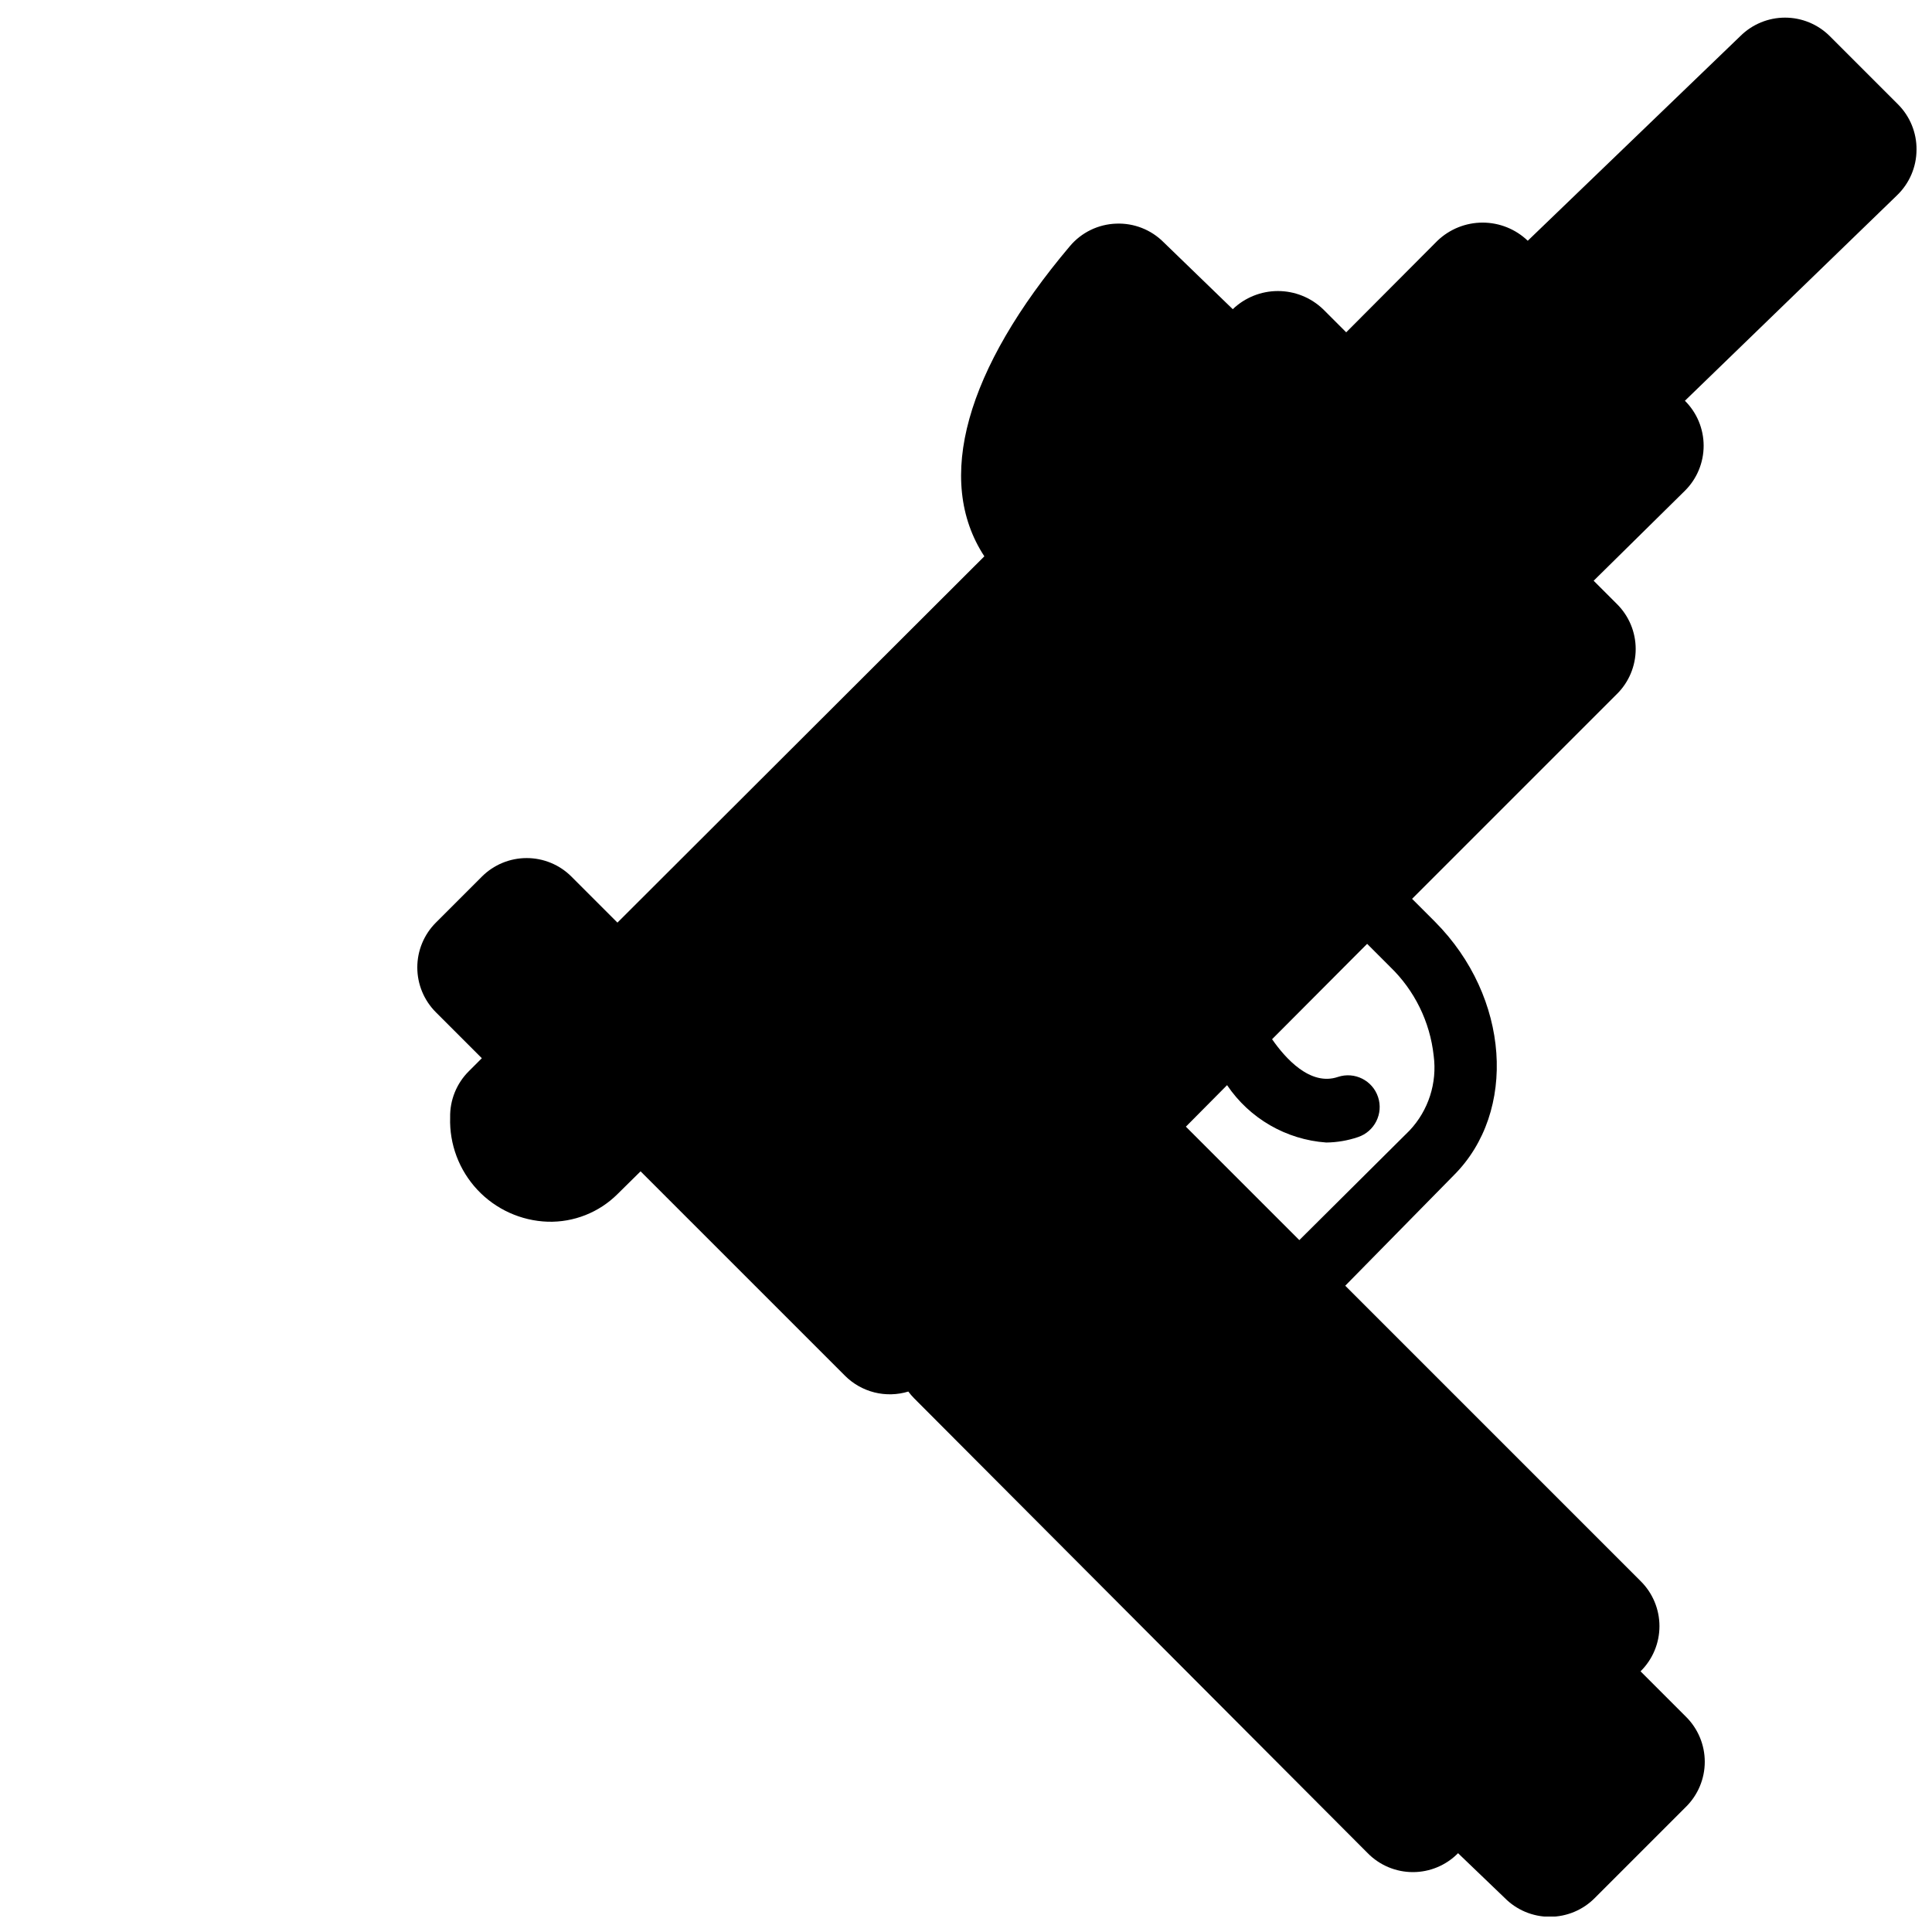 <?xml version="1.0" encoding="UTF-8"?>
<!-- Uploaded to: SVG Repo, www.svgrepo.com, Generator: SVG Repo Mixer Tools -->
<svg width="800px" height="800px" version="1.1" viewBox="144 144 512 512" xmlns="http://www.w3.org/2000/svg">
 <defs>
  <clipPath id="a">
   <path d="m254 148.09h397.9v503.81h-397.9z"/>
  </clipPath>
 </defs>
 <g clip-path="url(#a)">
  <path d="m651.9 183.7c0.051-4.531-1.738-8.895-4.953-12.09l-18.055-18.055c-3.144-3.125-7.402-4.883-11.84-4.883-4.434 0-8.691 1.758-11.836 4.883l-56.344 54.246c-3.223-3.086-7.508-4.809-11.965-4.809-4.461 0-8.746 1.723-11.969 4.809l-24.18 24.266-6.129-6.129h-0.004c-3.219-3.086-7.504-4.809-11.965-4.809-4.457 0-8.746 1.723-11.965 4.809l-18.305-17.719c-3.316-3.344-7.887-5.141-12.594-4.953-4.746 0.164-9.199 2.328-12.262 5.961-27.539 32.578-35.938 61.969-22.672 82.203l-97.234 97.07-12.176-12.176c-3.148-3.156-7.422-4.926-11.879-4.926s-8.734 1.77-11.883 4.926l-12.176 12.176c-3.152 3.148-4.926 7.422-4.926 11.879s1.773 8.734 4.926 11.883l12.176 12.176-3.441 3.441c-3.262 3.238-5.051 7.668-4.957 12.262-0.227 7.09 2.371 13.98 7.219 19.16s11.555 8.223 18.645 8.465c6.898 0.199 13.578-2.441 18.473-7.305l6.129-6.047 54.16 54.16c2.156 2.156 4.856 3.688 7.816 4.43 2.957 0.738 6.062 0.66 8.977-0.23 0.465 0.621 0.969 1.211 1.512 1.762l120.24 120.58c3.156 3.207 7.469 5.012 11.969 5.012 4.496 0 8.809-1.805 11.965-5.012l12.344 11.84c3.156 3.207 7.465 5.012 11.965 5.012 4.496 0 8.809-1.805 11.965-5.012l24.098-24.098c3.207-3.156 5.012-7.469 5.012-11.965 0-4.5-1.805-8.812-5.012-11.969l-12.008-12.008c3.207-3.156 5.012-7.465 5.012-11.965 0-4.496-1.805-8.809-5.012-11.965l-78.258-78.258 28.801-29.305c16.793-16.793 14.863-47.191-5.039-67.176l-6.047-6.047 54.242-54.242h0.004c3.207-3.156 5.012-7.465 5.012-11.965s-1.805-8.809-5.012-11.965l-6.129-6.129 24.184-23.848c3.18-3.152 4.965-7.445 4.965-11.926 0-4.477-1.785-8.77-4.965-11.922l56.176-54.41h-0.004c3.309-3.156 5.191-7.523 5.207-12.094zm-127.96 240.07c0.957 7.231-1.387 14.504-6.383 19.816l-29.223 29.055-30.062-30.062 10.914-11h0.004c5.961 8.836 15.652 14.441 26.281 15.199 2.859-0.031 5.691-0.512 8.398-1.43 4.406-1.461 6.793-6.215 5.332-10.621-1.461-4.406-6.215-6.793-10.621-5.332-7.391 2.519-14.023-5.039-17.465-9.992l23.68-23.762 1.512-1.512 6.047 6.047h-0.004c6.516 6.258 10.617 14.613 11.59 23.594z"/>
 </g>
</svg>